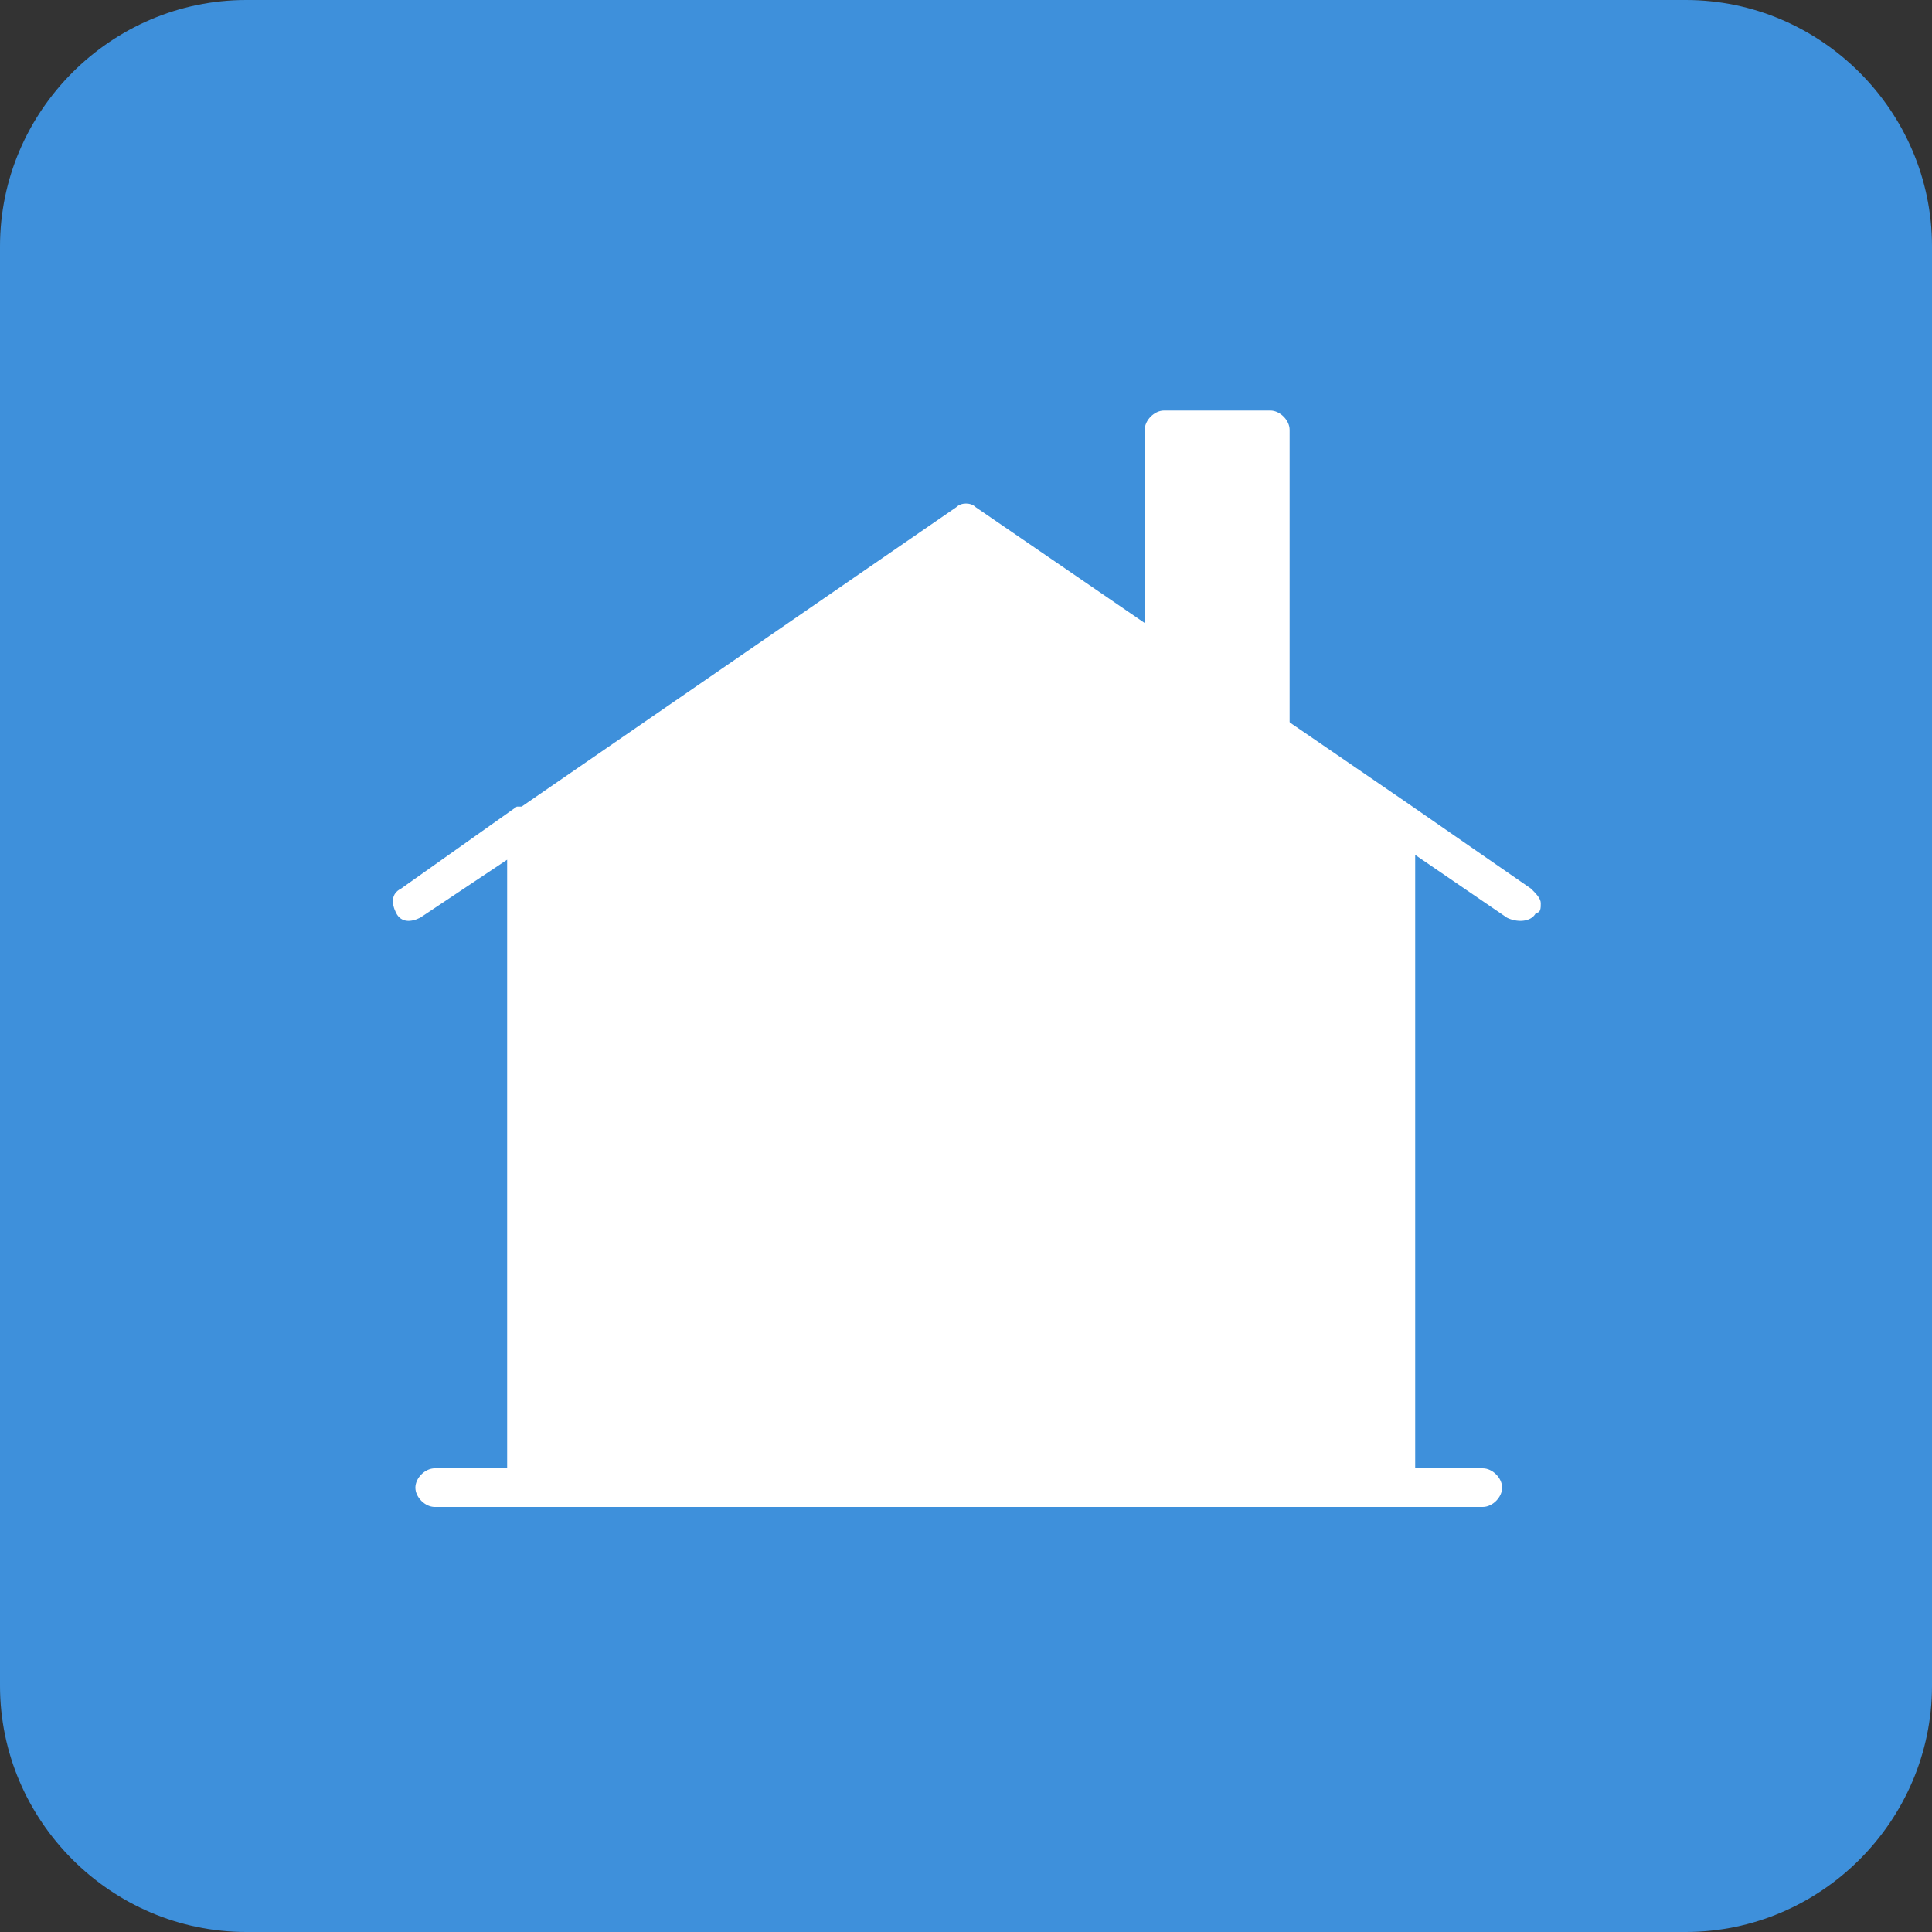 <?xml version="1.0" encoding="utf-8"?>
<!-- Generator: Adobe Illustrator 24.2.1, SVG Export Plug-In . SVG Version: 6.00 Build 0)  -->
<svg version="1.1" id="レイヤー_1" xmlns="http://www.w3.org/2000/svg" xmlns:xlink="http://www.w3.org/1999/xlink" x="0px"
	 y="0px" width="40px" height="40px" viewBox="0 0 40 40" style="enable-background:new 0 0 40 40;" xml:space="preserve">
<rect x="0" y="0" width="40" height="40" fill="#333333" stroke="none"/>
<style type="text/css">
	.st0{fill:#3E90DB;}
	.st1{fill:#FFFFFF;}
</style>
<path class="st0" d="M34.9,40H5.1C2.3,40,0,37.7,0,34.9V5.1C0,2.3,2.3,0,5.1,0h29.8C37.7,0,40,2.3,40,5.1v29.8
	C40,37.7,37.7,40,34.9,40"/>
<g>
	<polyline class="st1" points="24.1,13.5 24.1,8.9 26.3,8.9 26.3,15 	"/>
	<path class="st1" d="M26.3,15.4c-0.2,0-0.4-0.2-0.4-0.4V9.3h-1.4v4.2c0,0.2-0.2,0.4-0.4,0.4c-0.2,0-0.4-0.2-0.4-0.4V8.9
		c0-0.2,0.2-0.4,0.4-0.4h2.2c0.2,0,0.4,0.2,0.4,0.4V15C26.7,15.3,26.5,15.4,26.3,15.4"/>
	<polygon class="st1" points="28.9,16.9 28.9,30.8 30.7,30.8 9,30.8 10.9,30.8 10.9,17 8.5,18.7 10.9,17 20,10.8 28.9,16.9 
		31.4,18.7 	"/>
	<path class="st1" d="M30.7,31.2H9c-0.2,0-0.4-0.2-0.4-0.4c0-0.2,0.2-0.4,0.4-0.4h1.5V17.8L8.7,19c-0.2,0.1-0.4,0.1-0.5-0.1
		s-0.1-0.4,0.1-0.5l0,0l2.4-1.7c0,0,0,0,0.1,0l9-6.2c0.1-0.1,0.3-0.1,0.4,0l8.9,6.1l0,0l2.6,1.8c0.1,0.1,0.2,0.2,0.2,0.3
		c0,0.1,0,0.2-0.1,0.2c-0.1,0.2-0.4,0.2-0.6,0.1l-1.9-1.3v12.7h1.4c0.2,0,0.4,0.2,0.4,0.4C31.1,31,30.9,31.2,30.7,31.2 M11.3,30.4
		h17.1V17.1L20,11.3l-8.6,6L11.3,30.4L11.3,30.4z"/>
</g>
</svg>
